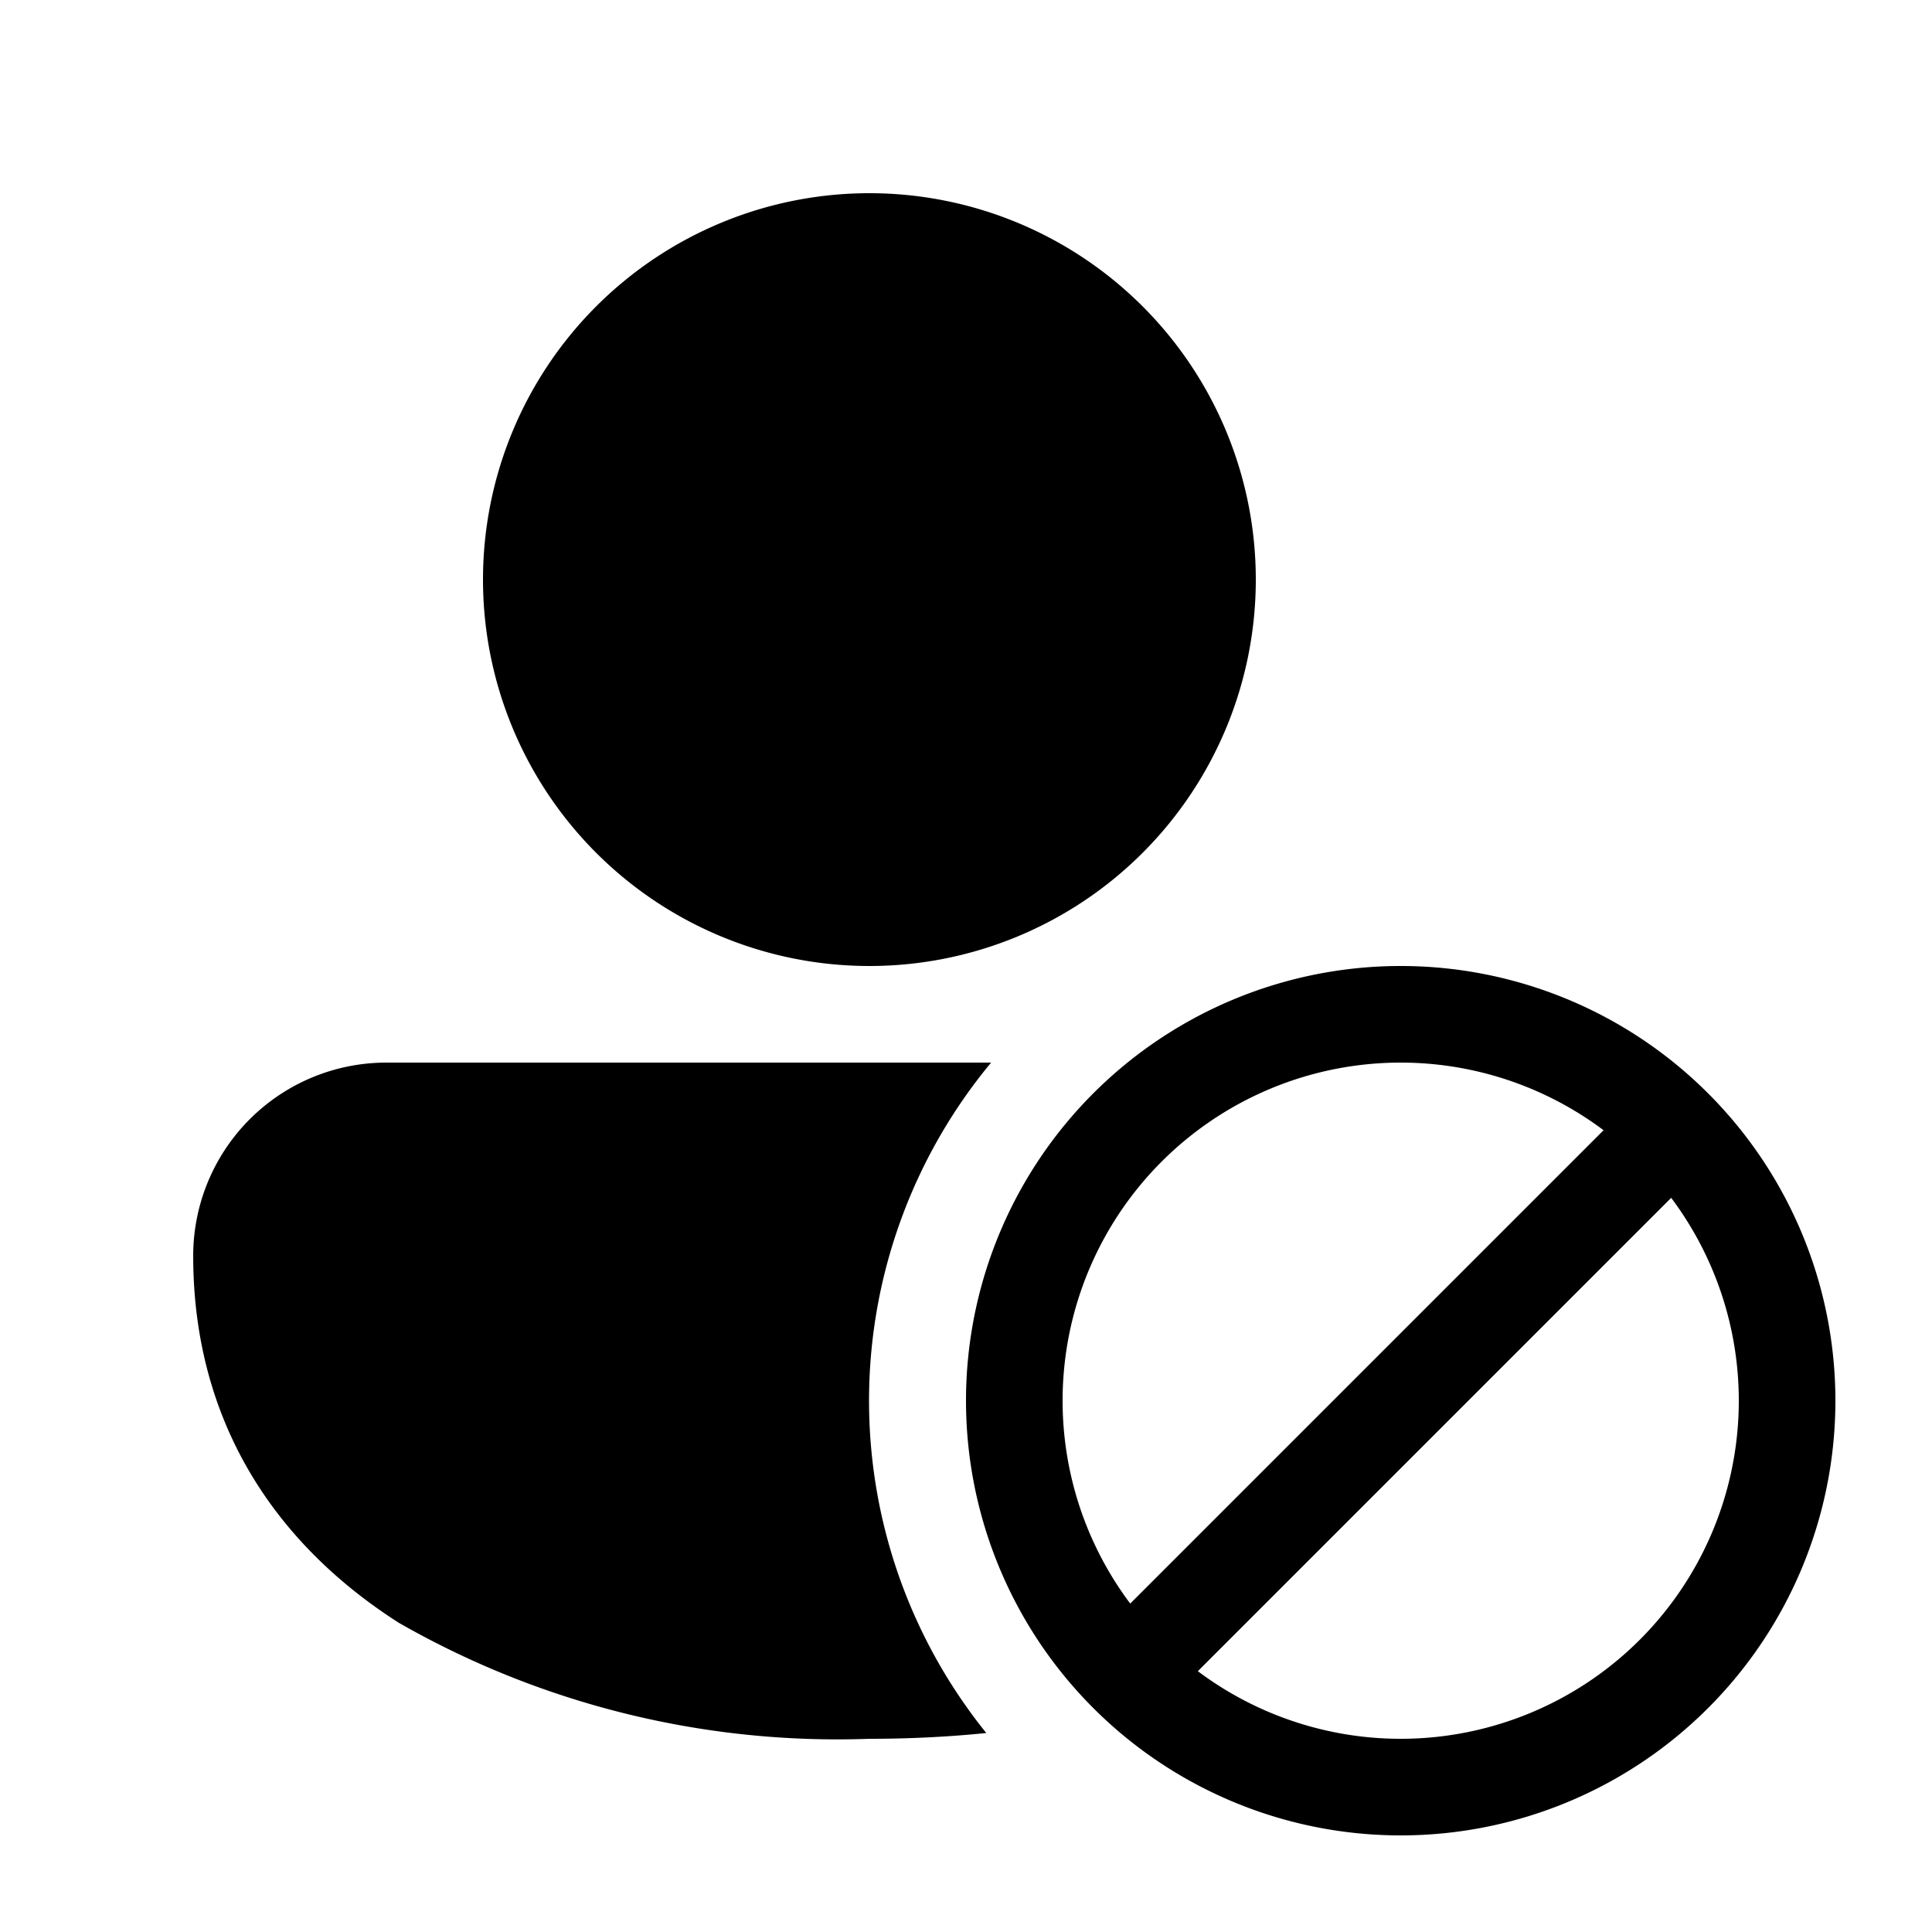 <svg width="20" height="20" viewBox="0 0 20 20" xmlns="http://www.w3.org/2000/svg"><path d="M9 2a4 4 0 1 0 0 8 4 4 0 0 0 0-8Zm-5 9a2 2 0 0 0-2 2c0 1.7.83 2.97 2.13 3.8A9.14 9.14 0 0 0 9 18c.41 0 .82-.02 1.21-.06a5.48 5.48 0 0 1 .05-6.94H4Zm6 3.5a4.5 4.5 0 1 0 9 0 4.5 4.5 0 0 0-9 0Zm2.4 2.8 4.9-4.9a3.5 3.5 0 0 1-4.9 4.9Zm-.7-.7a3.5 3.5 0 0 1 4.9-4.9l-4.9 4.9Z"/></svg>